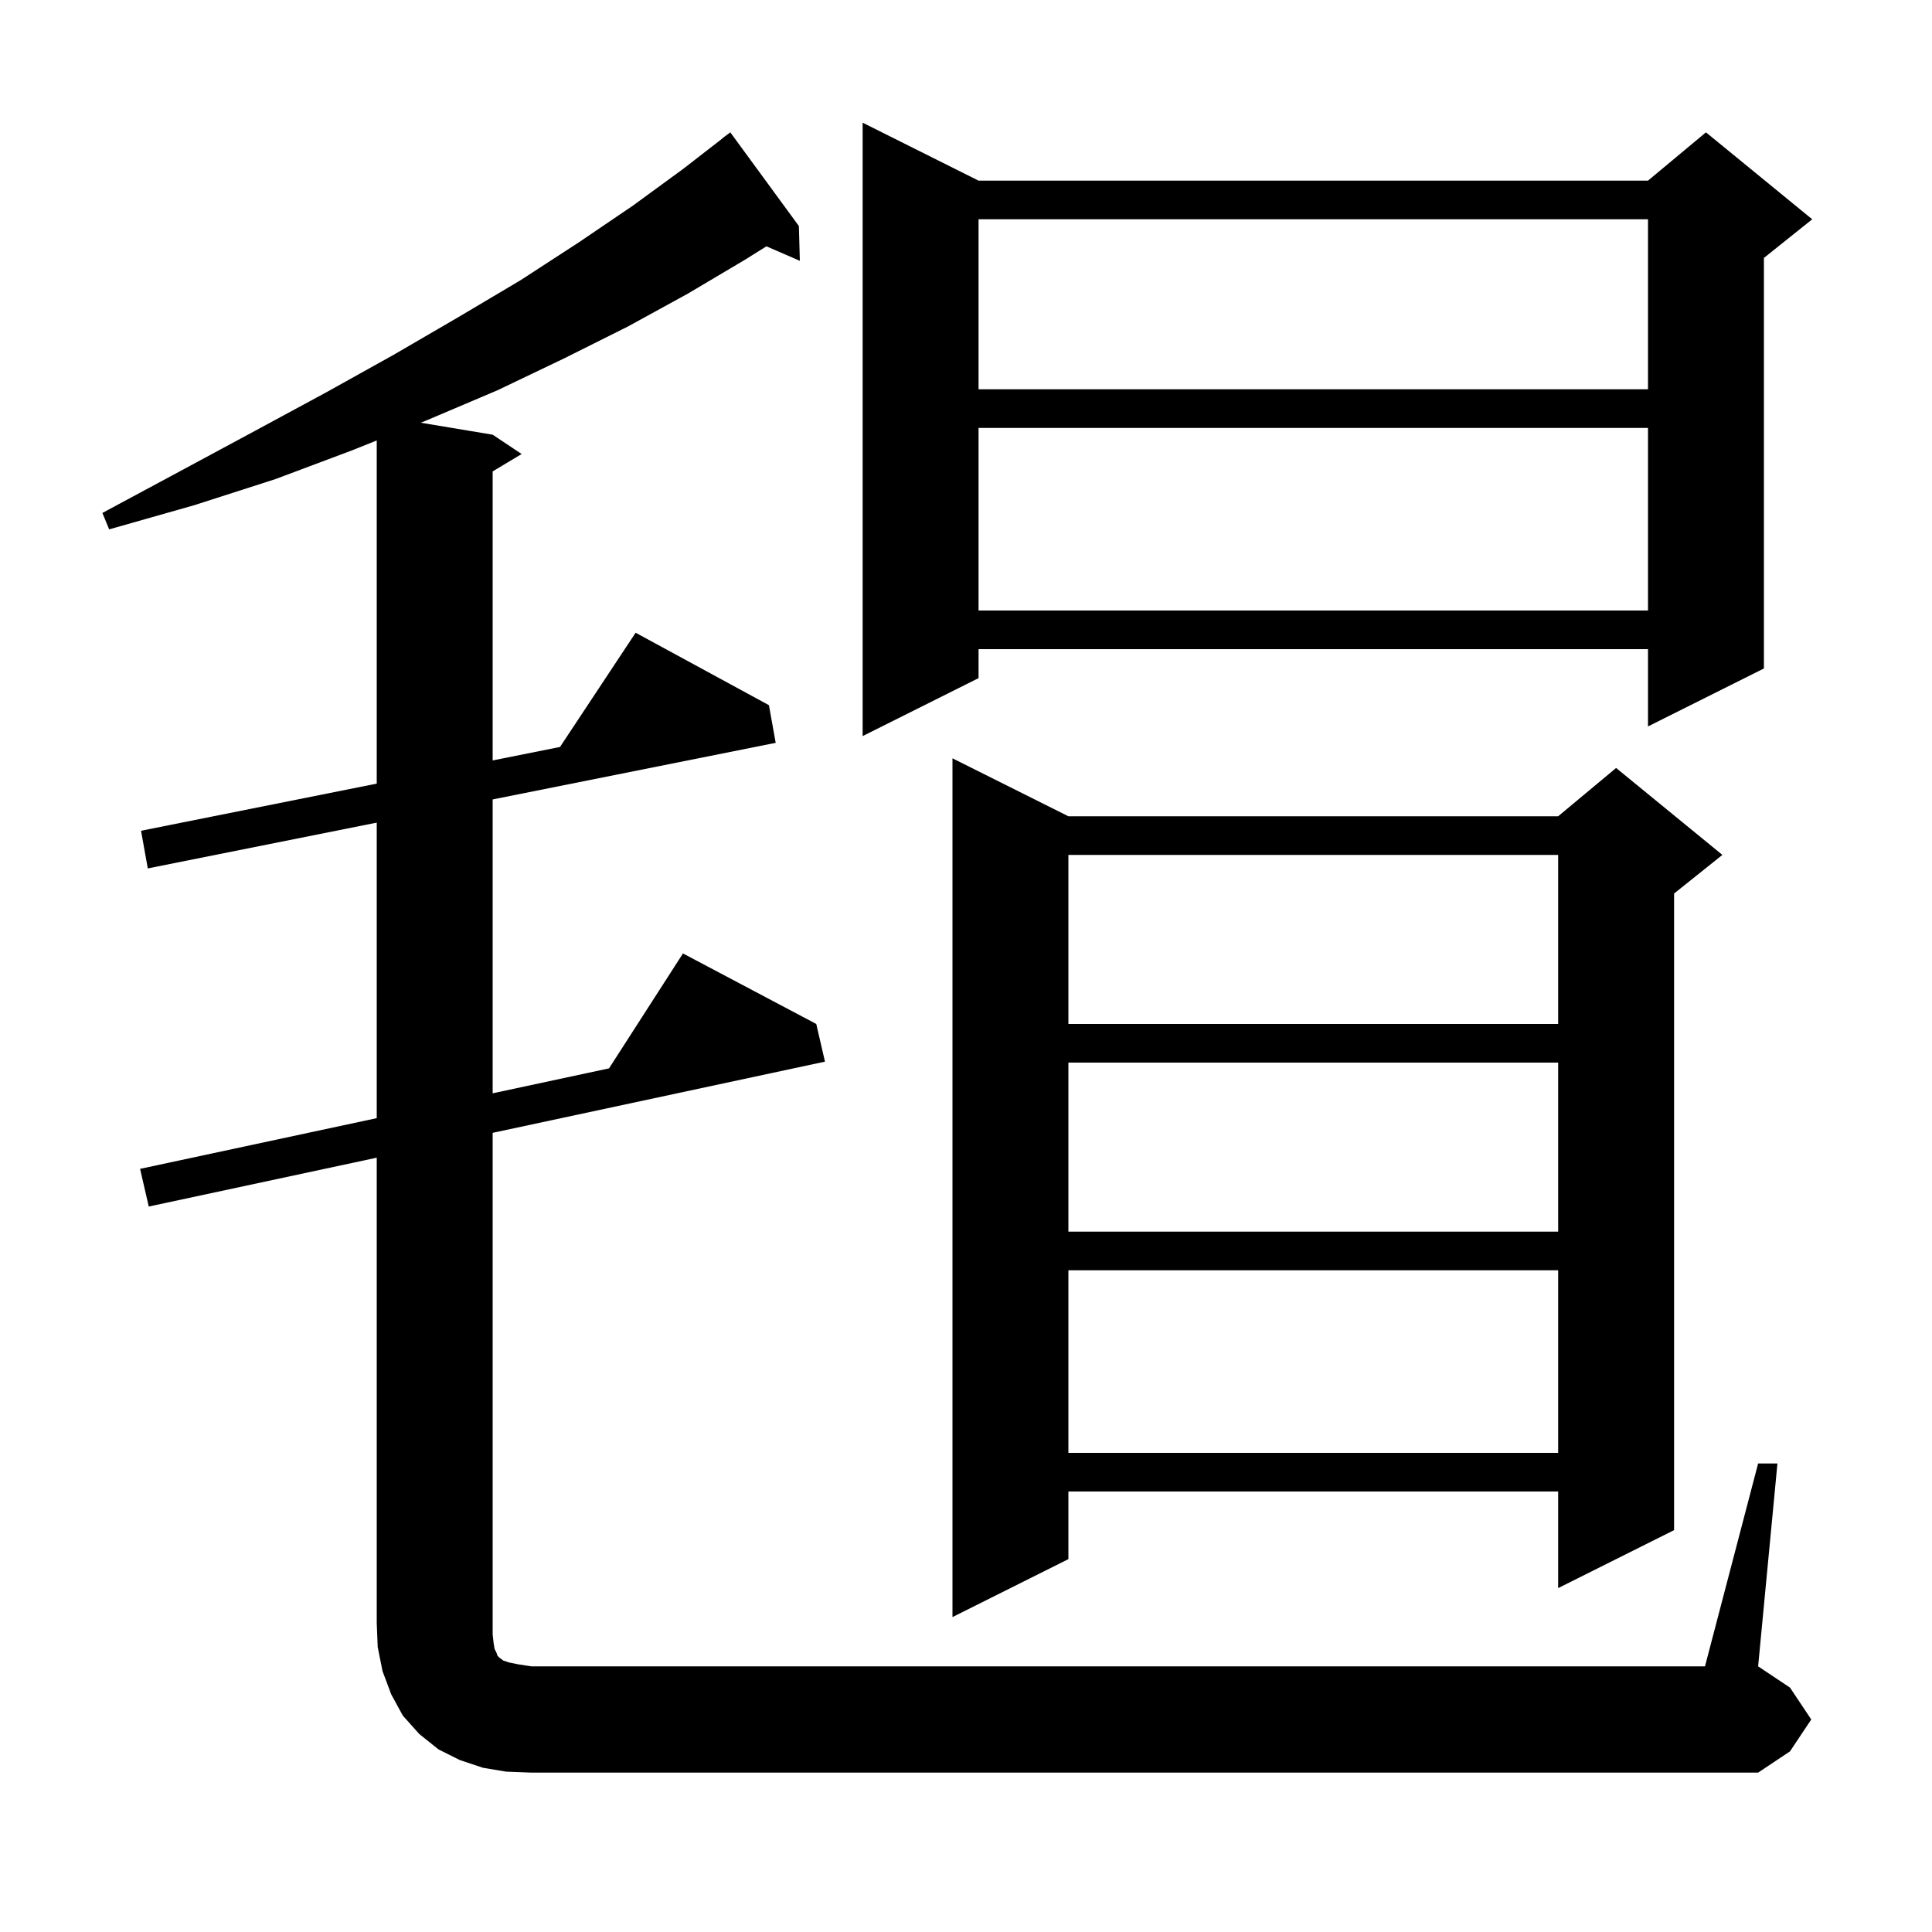 <svg xmlns="http://www.w3.org/2000/svg" xmlns:xlink="http://www.w3.org/1999/xlink" version="1.1" baseProfile="full" viewBox="0 0 200 200" width="200" height="200"><g fill="currentColor"><path d="M 182.0 151.5 L 184.0 151.5 L 182.0 172.5 L 185.3 174.7 L 187.5 178.0 L 185.3 181.3 L 182.0 183.5 L 55.0 183.5 L 52.4 183.4 L 50.0 183.0 L 47.6 182.2 L 45.4 181.1 L 43.4 179.5 L 41.7 177.6 L 40.5 175.4 L 39.6 173.0 L 39.1 170.5 L 39.0 168.0 L 39.0 119.843 L 15.4 124.9 L 14.5 121.0 L 39.0 115.75 L 39.0 85.16 L 15.3 89.9 L 14.6 86.0 L 39.0 81.12 L 39.0 45.594 L 36.5 46.6 L 28.5 49.6 L 20.1 52.3 L 11.3 54.8 L 10.6 53.1 L 18.6 48.8 L 26.4 44.6 L 33.8 40.6 L 40.8 36.7 L 47.5 32.8 L 53.9 29.0 L 59.9 25.1 L 65.5 21.3 L 70.7 17.5 L 74.811 14.312 L 74.8 14.3 L 75.6 13.7 L 82.7 23.4 L 82.8 27.0 L 79.341 25.499 L 77.1 26.9 L 71.2 30.4 L 65.0 33.8 L 58.4 37.1 L 51.5 40.4 L 44.2 43.5 L 43.556 43.759 L 51.0 45.0 L 54.0 47.0 L 51.0 48.8 L 51.0 78.72 L 57.972 77.326 L 65.8 65.5 L 79.6 73.0 L 80.3 76.9 L 51.0 82.76 L 51.0 113.179 L 63.046 110.597 L 70.7 98.7 L 84.5 106.0 L 85.4 109.9 L 51.0 117.271 L 51.0 169.2 L 51.1 170.1 L 51.2 170.7 L 51.4 171.1 L 51.5 171.4 L 51.7 171.6 L 52.1 171.9 L 52.7 172.1 L 53.7 172.3 L 55.0 172.5 L 176.5 172.5 Z M 110.6 84.5 L 161.3 84.5 L 167.3 79.5 L 178.3 88.5 L 173.3 92.5 L 173.3 158.4 L 161.3 164.4 L 161.3 154.4 L 110.6 154.4 L 110.6 161.4 L 98.6 167.4 L 98.6 78.5 Z M 110.6 131.5 L 110.6 150.4 L 161.3 150.4 L 161.3 131.5 Z M 110.6 110.0 L 110.6 127.5 L 161.3 127.5 L 161.3 110.0 Z M 110.6 88.5 L 110.6 106.0 L 161.3 106.0 L 161.3 88.5 Z M 101.3 18.7 L 170.6 18.7 L 176.6 13.7 L 187.6 22.7 L 182.6 26.7 L 182.6 69.2 L 170.6 75.2 L 170.6 67.2 L 101.3 67.2 L 101.3 70.2 L 89.3 76.2 L 89.3 12.7 Z M 101.3 44.3 L 101.3 63.2 L 170.6 63.2 L 170.6 44.3 Z M 101.3 22.7 L 101.3 40.3 L 170.6 40.3 L 170.6 22.7 Z "/></g></svg>